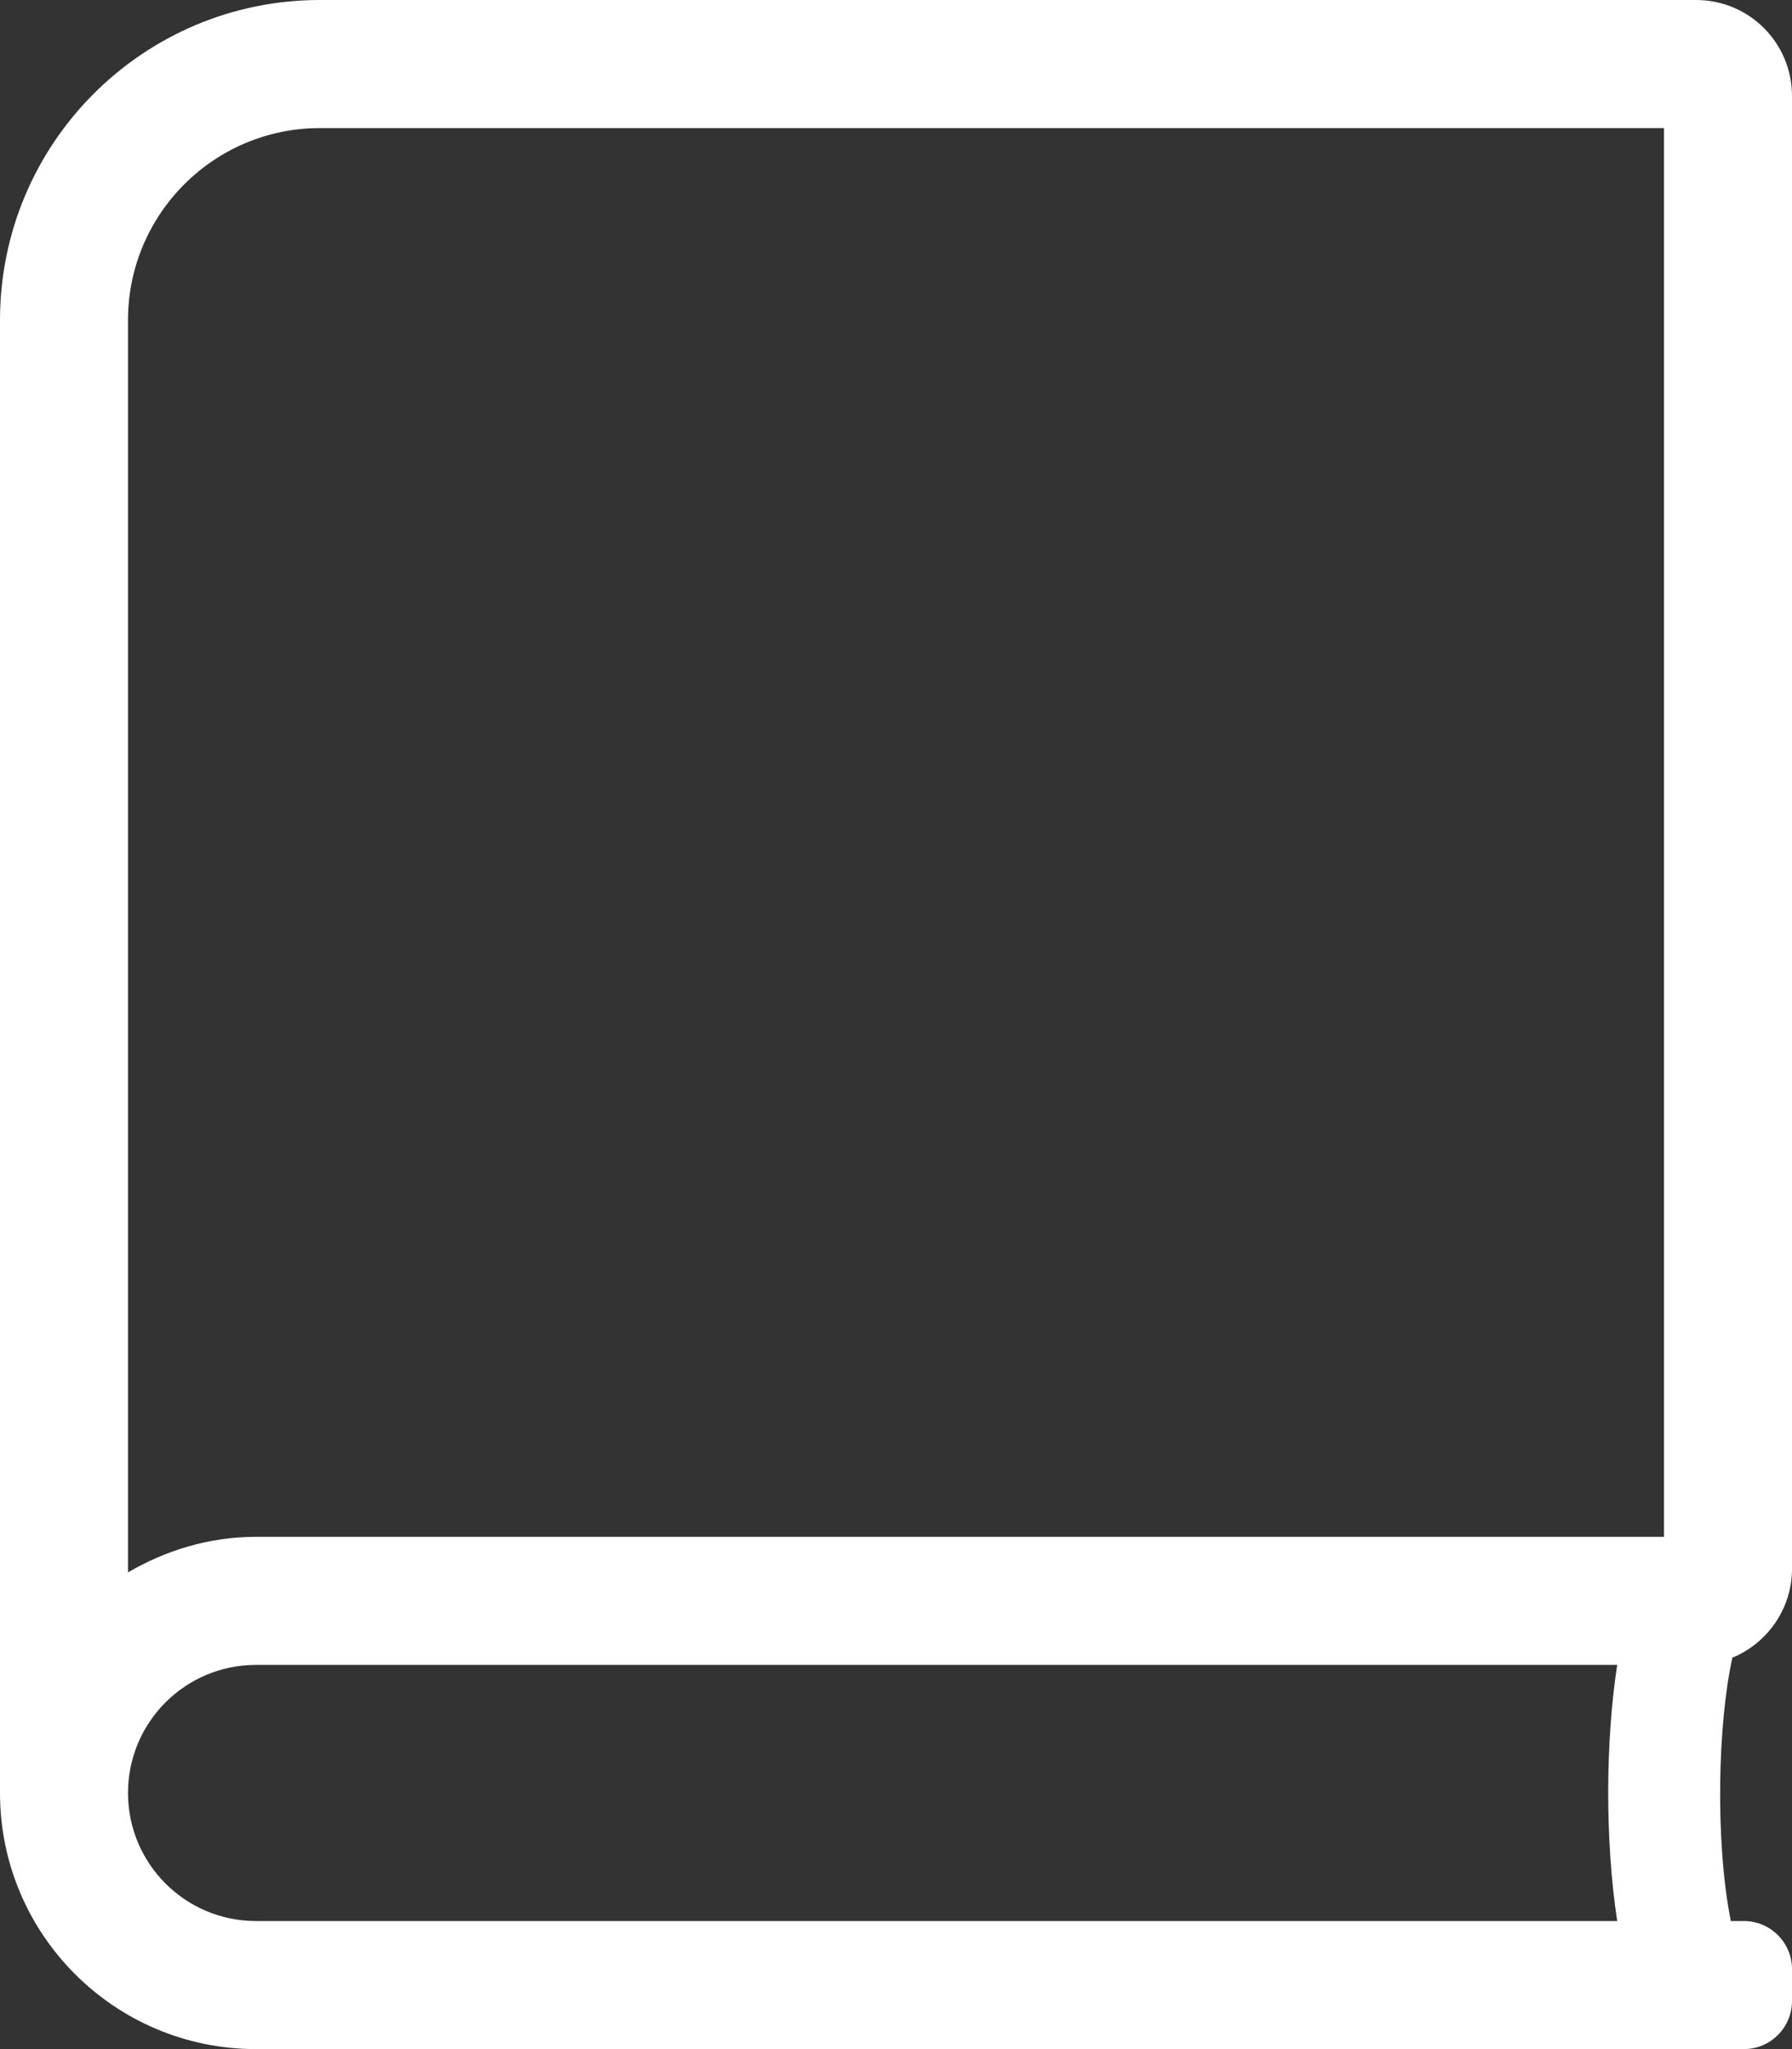 <?xml version="1.0" encoding="iso-8859-1"?>
<!-- Generator: Adobe Illustrator 23.0.3, SVG Export Plug-In . SVG Version: 6.00 Build 0)  -->
<svg version="1.1" id="Layer_1" xmlns="http://www.w3.org/2000/svg" xmlns:xlink="http://www.w3.org/1999/xlink" x="0px" y="0px"
	 viewBox="0 0 448 512" style="enable-background:new 0 0 448 512;" xml:space="preserve">
<rect x="0" y="0" width="448" height="512" fill="#333333" stroke="none"/>
<style type="text/css">
	.st0{fill:#FFFFFF;}
</style>
<path class="st0" d="M448,392V24c0-13.3-10.7-24-24-24H80C35.8,0,0,35.8,0,80v368c0,35.35,28.65,64,64,64h372c6.6,0,12-5.4,12-12v-8
	c0-6.6-5.4-12-12-12h-3.3c-4-20.2-3.2-49.7,0.4-65.8C441.8,410.6,448,402,448,392z M404.3,480H64c-17.67,0-32-14.33-32-32
	c0-17.67,14.33-32,32-32h340.3C401.4,434.8,401.2,459.6,404.3,480z M416,384H64c-11.72,0-22.55,3.38-32,8.88V80
	c0-26.5,21.5-48,48-48h336V384z"/>
</svg>
